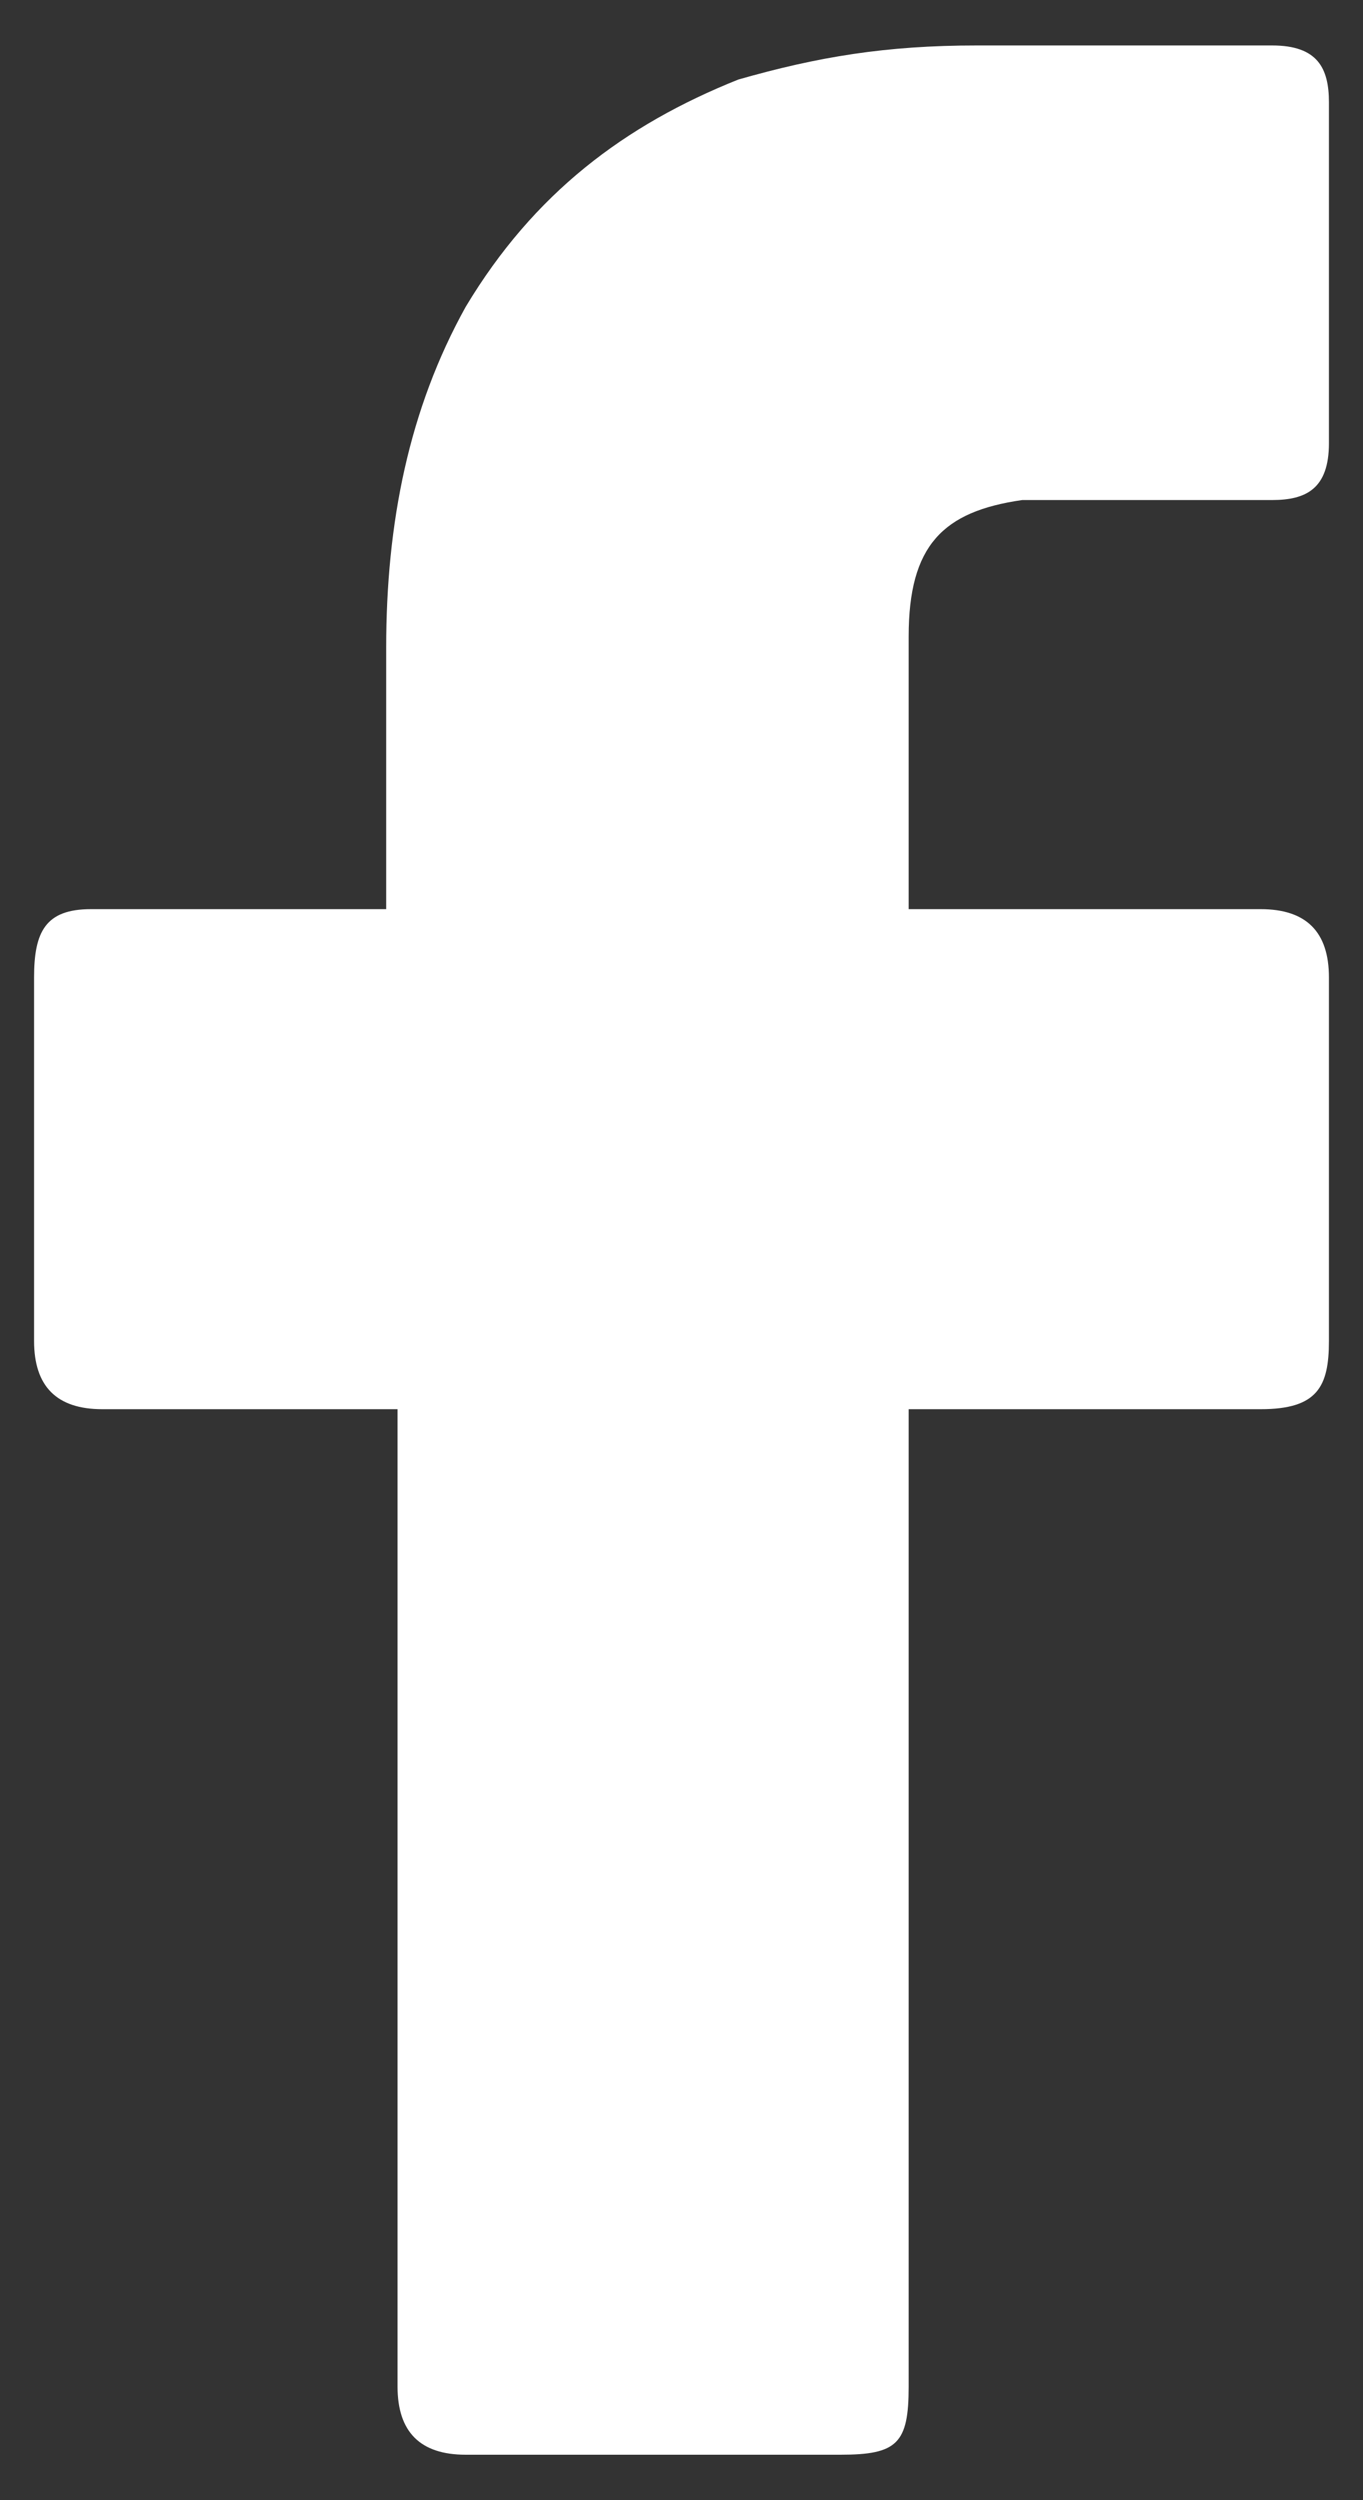 <?xml version="1.0" encoding="utf-8"?>
<!-- Generator: Adobe Illustrator 19.0.0, SVG Export Plug-In . SVG Version: 6.00 Build 0)  -->
<svg version="1.1" id="Layer_1" xmlns="http://www.w3.org/2000/svg" xmlns:xlink="http://www.w3.org/1999/xlink" x="0px" y="0px"
	 width="12px" height="22px" viewBox="0 0 12 22" style="enable-background:new 0 0 12 22;" xml:space="preserve">
<rect x="0" y="0" width="12" height="22" fill="#333333" stroke="none"/>
<style type="text/css">
	.st0{fill:#FFFFFF;}
</style>
<g id="_x30_1._Facebook">
	<path id="Icon_11_" class="st0" d="M3.5,12.4c-0.1,0-1.8,0-2.6,0c-0.4,0-0.6-0.2-0.6-0.6c0-1.1,0-2.2,0-3.2C0.3,8.2,0.4,8,0.8,8
		h2.6c0-0.1,0-1.6,0-2.3c0-1.1,0.2-2.1,0.7-3c0.6-1,1.4-1.6,2.4-2c0.7-0.2,1.3-0.3,2.1-0.3h2.6c0.4,0,0.5,0.2,0.5,0.5v3
		c0,0.4-0.2,0.5-0.5,0.5c-0.7,0-1.4,0-2.2,0C8.3,4.5,8,4.8,8,5.6c0,0.8,0,1.6,0,2.4h3.1c0.4,0,0.6,0.2,0.6,0.6v3.2
		c0,0.4-0.1,0.6-0.6,0.6c-1,0-3,0-3.1,0V21c0,0.5-0.1,0.6-0.6,0.6c-1.1,0-2.2,0-3.3,0c-0.4,0-0.6-0.2-0.6-0.6
		C3.5,18.3,3.5,12.5,3.5,12.4L3.5,12.4z"/>
</g>
</svg>
